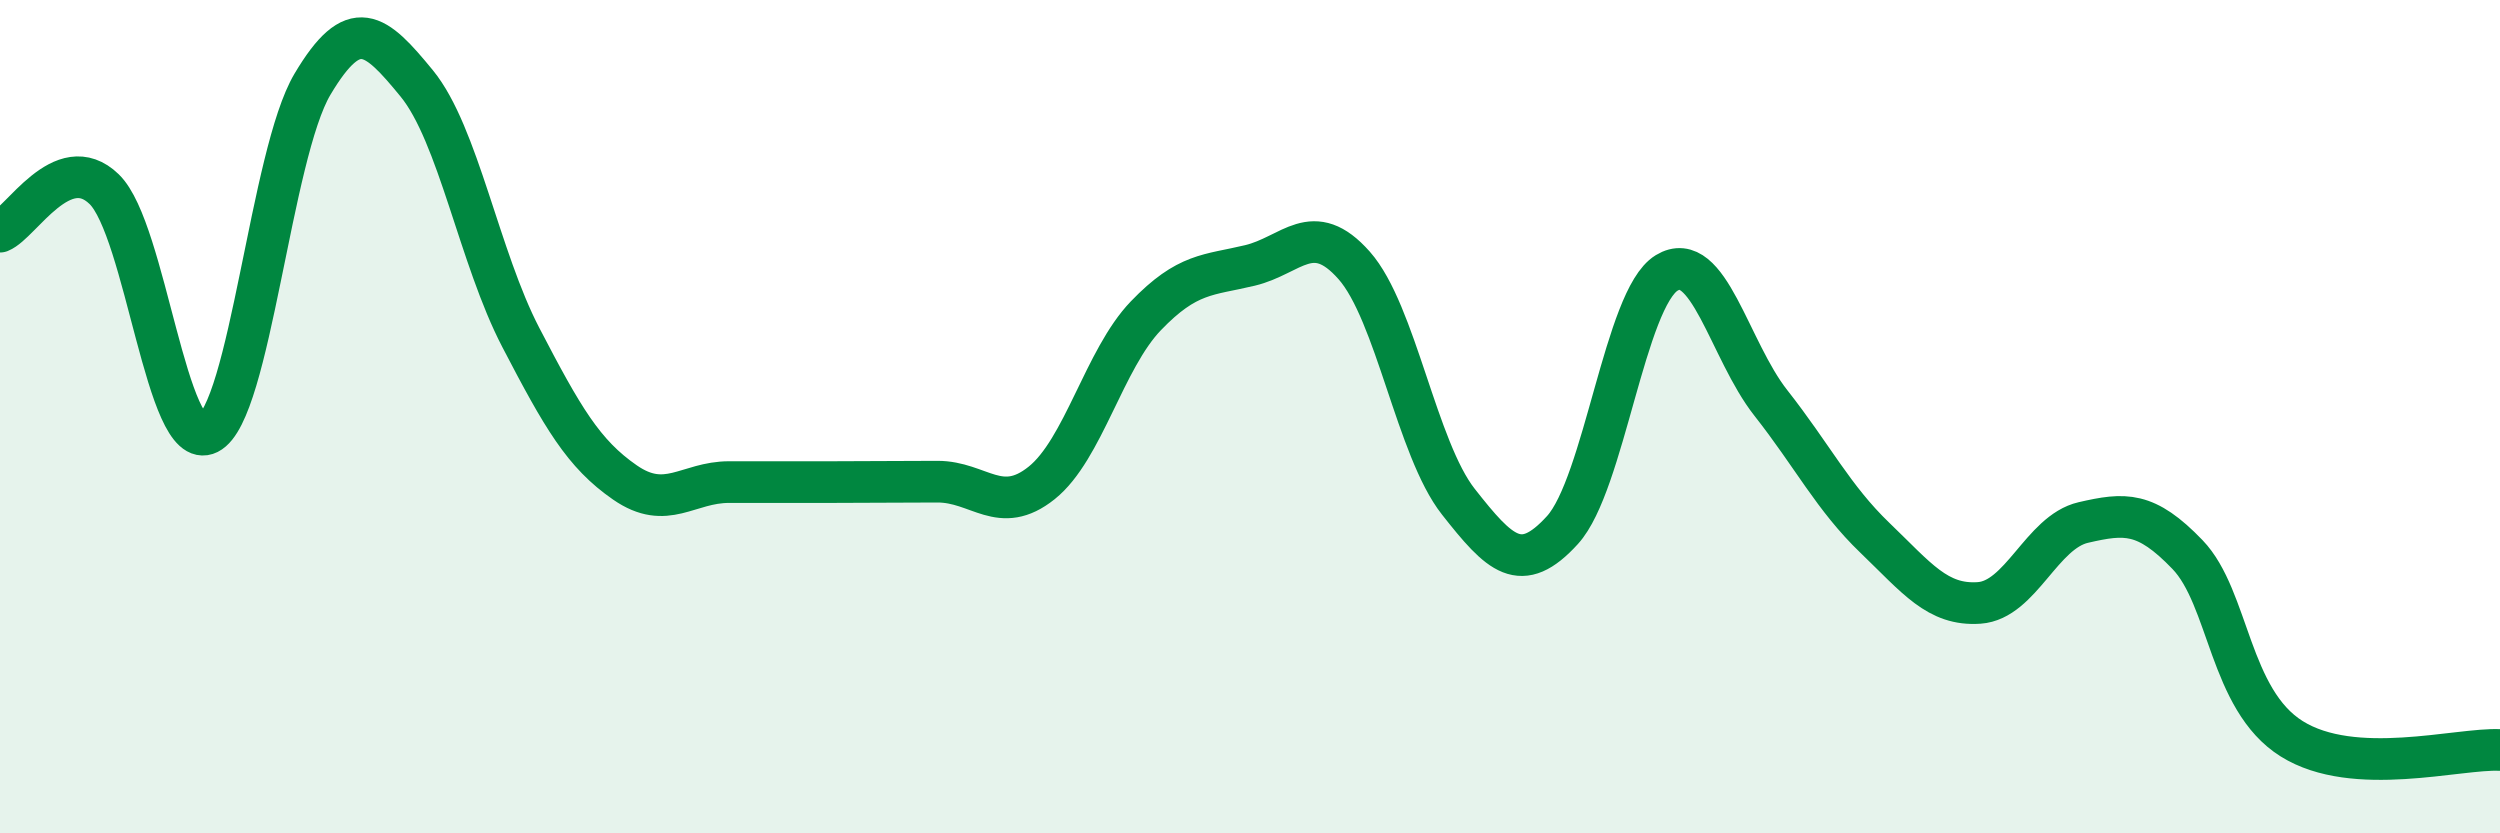 
    <svg width="60" height="20" viewBox="0 0 60 20" xmlns="http://www.w3.org/2000/svg">
      <path
        d="M 0,5.56 C 0.5,5.36 1.5,3.57 2.5,4.54 C 3.5,5.51 4,10.9 5,10.4 C 6,9.9 6.5,3.7 7.5,2.02 C 8.5,0.34 9,0.78 10,2 C 11,3.22 11.5,6.18 12.5,8.1 C 13.5,10.02 14,10.89 15,11.58 C 16,12.27 16.5,11.57 17.5,11.57 C 18.5,11.57 19,11.57 20,11.57 C 21,11.57 21.5,11.56 22.5,11.56 C 23.5,11.56 24,12.39 25,11.59 C 26,10.79 26.5,8.62 27.5,7.58 C 28.5,6.54 29,6.61 30,6.37 C 31,6.13 31.5,5.24 32.5,6.37 C 33.5,7.5 34,10.77 35,12.04 C 36,13.31 36.5,13.82 37.5,12.72 C 38.5,11.62 39,7.16 40,6.55 C 41,5.94 41.5,8.4 42.5,9.67 C 43.5,10.94 44,11.95 45,12.91 C 46,13.87 46.5,14.54 47.5,14.47 C 48.5,14.4 49,12.77 50,12.54 C 51,12.31 51.5,12.27 52.5,13.31 C 53.5,14.35 53.5,16.79 55,17.73 C 56.5,18.67 59,17.95 60,18L60 20L0 20Z"
        fill="#008740"
        opacity="0.1"
        stroke-linecap="round"
        stroke-linejoin="round"
      />
      <path
        d="M 0,5.56 C 0.5,5.36 1.5,3.57 2.5,4.54 C 3.5,5.51 4,10.9 5,10.4 C 6,9.9 6.5,3.7 7.5,2.02 C 8.5,0.34 9,0.78 10,2 C 11,3.22 11.5,6.18 12.5,8.1 C 13.5,10.02 14,10.89 15,11.58 C 16,12.27 16.5,11.57 17.5,11.57 C 18.5,11.57 19,11.57 20,11.57 C 21,11.57 21.5,11.56 22.5,11.56 C 23.5,11.56 24,12.39 25,11.59 C 26,10.79 26.5,8.62 27.5,7.58 C 28.5,6.54 29,6.61 30,6.37 C 31,6.13 31.5,5.24 32.5,6.37 C 33.5,7.5 34,10.77 35,12.04 C 36,13.31 36.5,13.82 37.5,12.72 C 38.5,11.62 39,7.16 40,6.55 C 41,5.94 41.5,8.4 42.5,9.67 C 43.5,10.94 44,11.95 45,12.91 C 46,13.87 46.5,14.54 47.5,14.47 C 48.5,14.4 49,12.77 50,12.54 C 51,12.31 51.5,12.27 52.5,13.31 C 53.5,14.35 53.5,16.79 55,17.73 C 56.5,18.67 59,17.95 60,18"
        stroke="#008740"
        stroke-width="1"
        fill="none"
        stroke-linecap="round"
        stroke-linejoin="round"
      />
    </svg>
  
